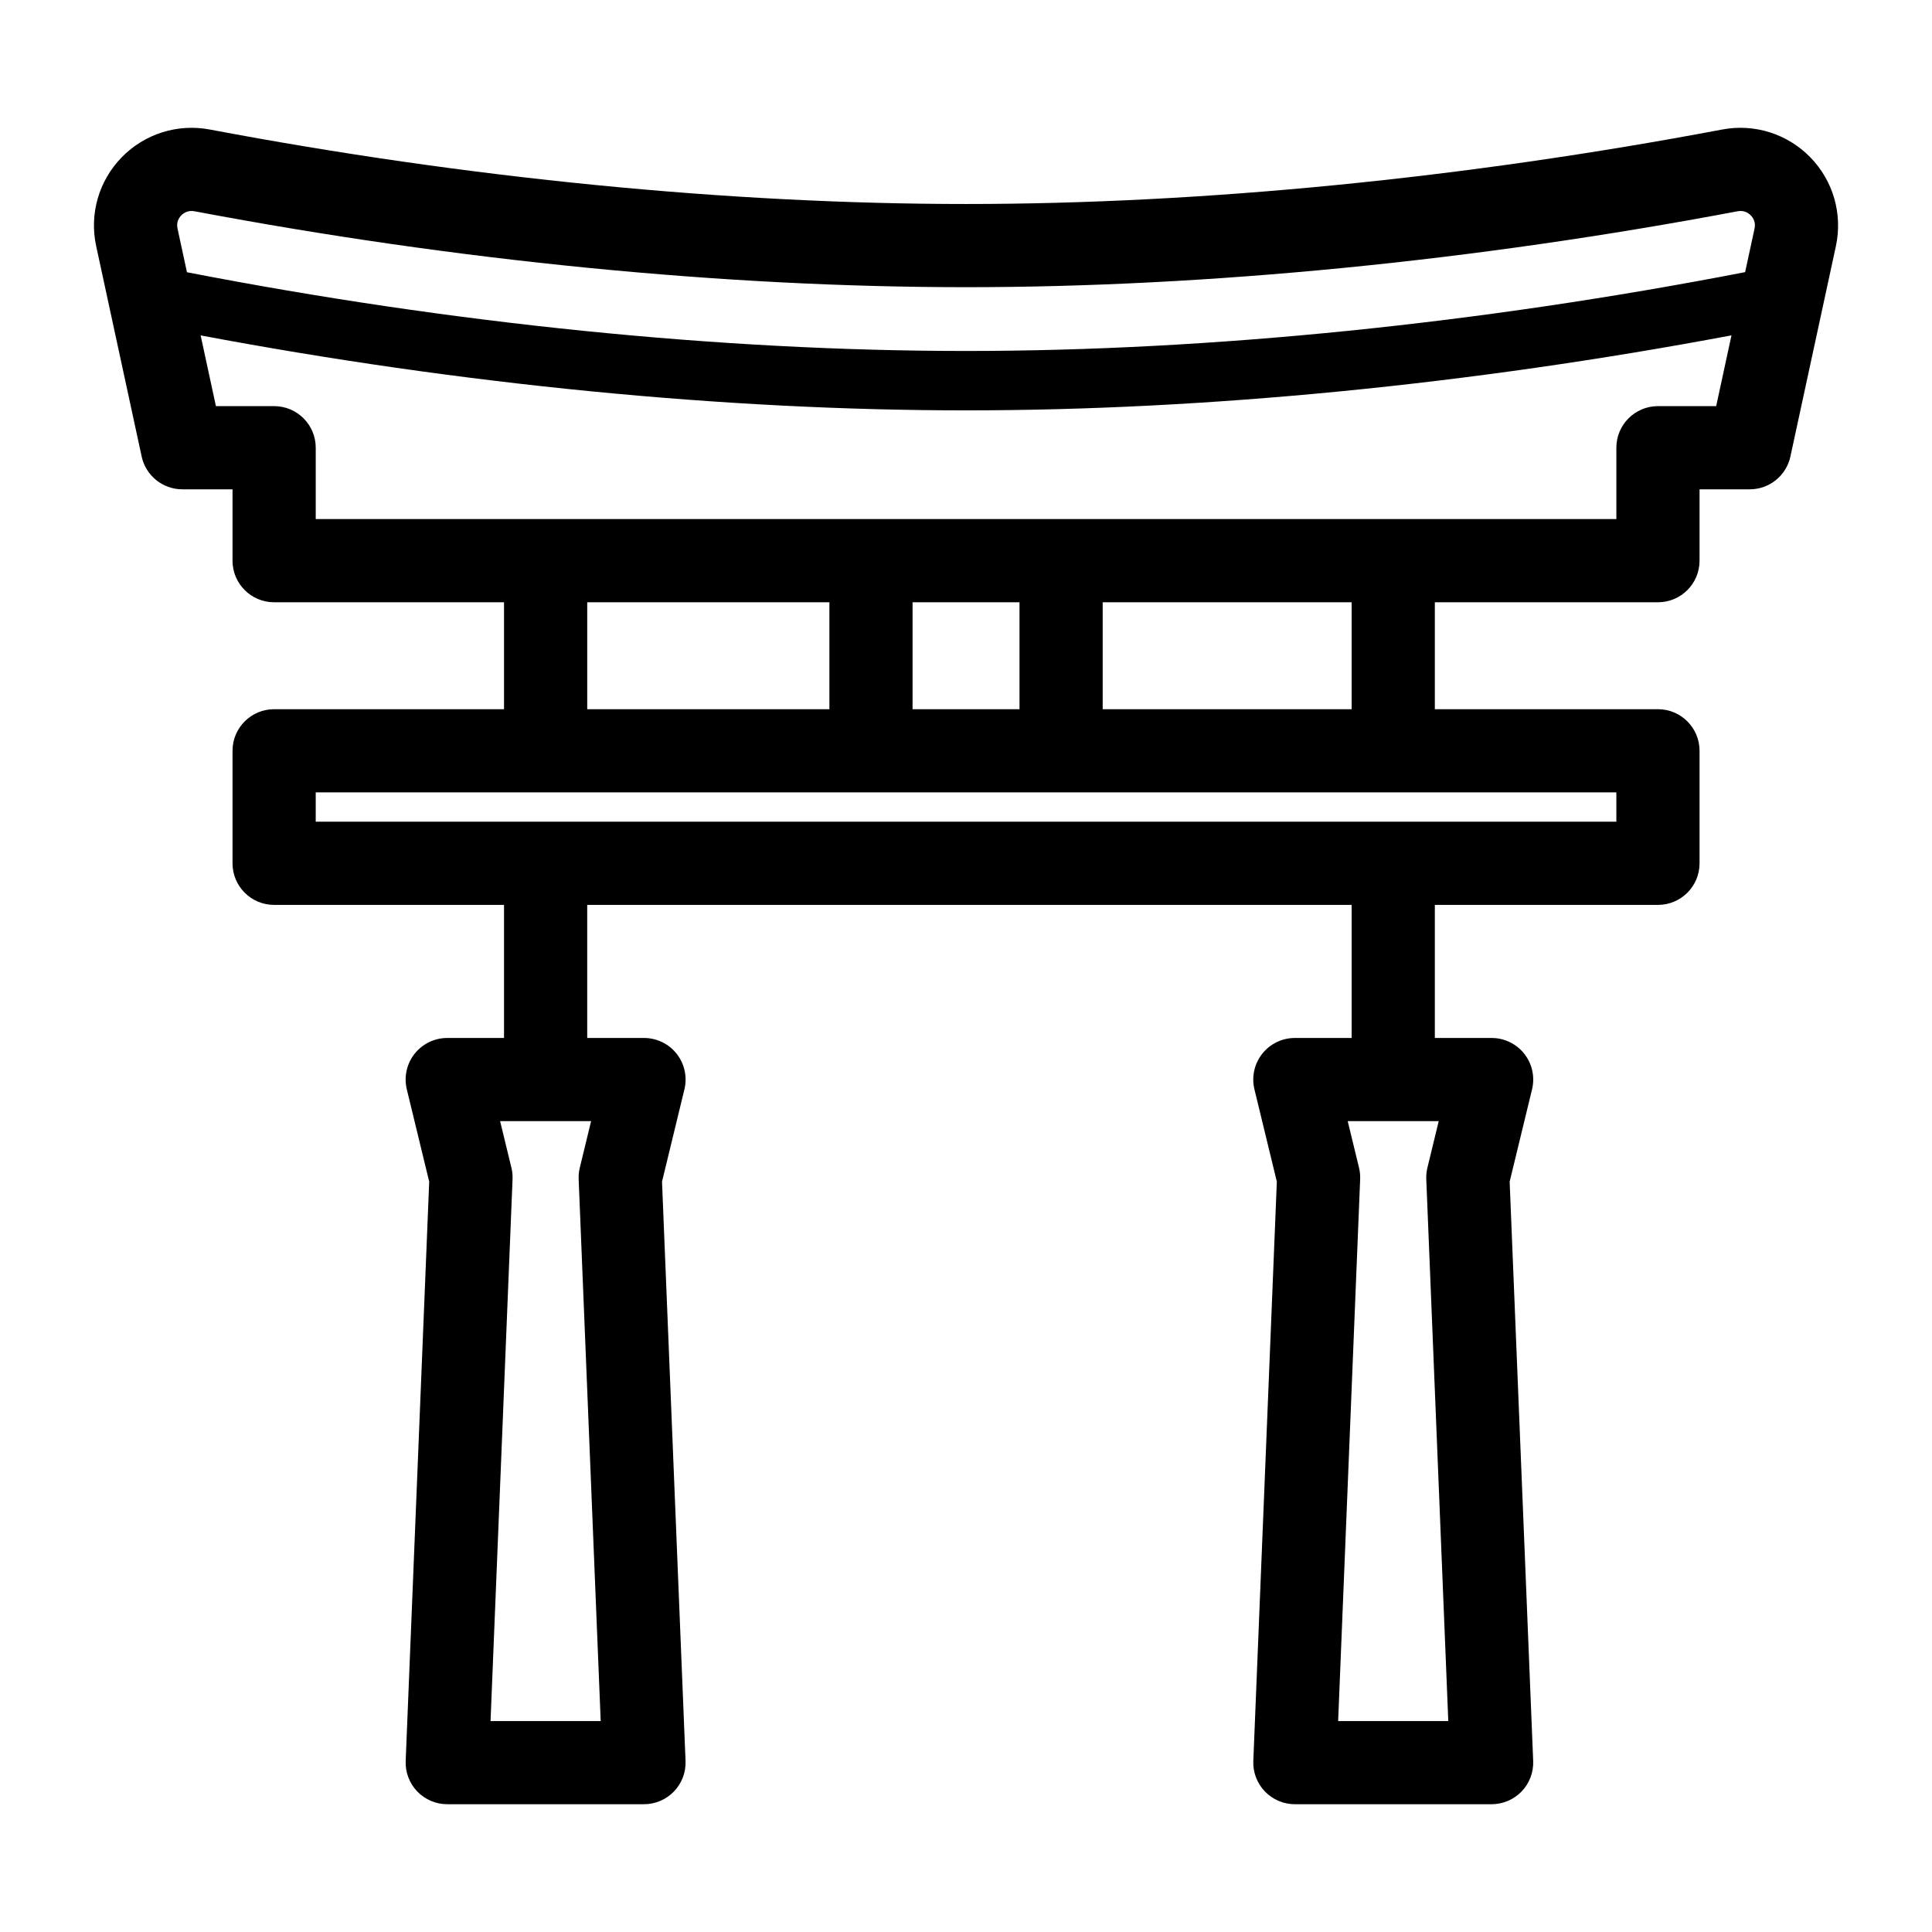 <?xml version="1.0" encoding="UTF-8"?>
<!-- Uploaded to: SVG Repo, www.svgrepo.com, Generator: SVG Repo Mixer Tools -->
<svg fill="#000000" width="800px" height="800px" version="1.1" viewBox="144 144 512 512" xmlns="http://www.w3.org/2000/svg">
 <path d="m623.76 185.7c-6.07-6.238-14.828-8.996-23.371-7.375-68.348 12.914-137.64 19.738-200.39 19.738s-132.04-6.824-200.39-19.738c-8.559-1.617-17.297 1.141-23.371 7.379-6.066 6.227-8.59 15.02-6.75 23.52l12.055 55.758c1.098 5.07 5.582 8.691 10.773 8.691h13.305v18.914c0 6.086 4.934 11.02 11.02 11.02h60.93v28.34h-60.93c-6.086 0-11.02 4.934-11.02 11.02v29.82c0 6.086 4.934 11.02 11.02 11.02h60.93v35.266h-15.051c-3.379 0-6.57 1.551-8.664 4.207-2.09 2.656-2.844 6.125-2.047 9.41l5.934 24.461-6.234 153.52c-0.121 2.996 0.984 5.914 3.062 8.078 2.078 2.168 4.945 3.387 7.949 3.387h52.145c3 0 5.871-1.227 7.949-3.387 2.078-2.164 3.184-5.078 3.062-8.078l-6.234-153.52 5.934-24.461c0.801-3.285 0.043-6.754-2.043-9.41-2.09-2.656-5.285-4.207-8.664-4.207h-15.051v-35.266h202.58v35.266h-15.047c-3.379 0-6.574 1.551-8.664 4.207s-2.844 6.125-2.047 9.41l5.934 24.461-6.234 153.52c-0.121 2.996 0.984 5.914 3.062 8.078 2.078 2.164 4.945 3.387 7.949 3.387h52.145c3 0 5.871-1.227 7.949-3.387 2.078-2.164 3.188-5.078 3.062-8.078l-6.234-153.52 5.934-24.461c0.797-3.285 0.043-6.754-2.047-9.41-2.086-2.656-5.285-4.207-8.664-4.207h-15.051v-35.266h59.133c6.086 0 11.02-4.934 11.02-11.02v-29.82c0-6.086-4.934-11.02-11.02-11.02h-59.133v-28.34h59.133c6.086 0 11.02-4.934 11.02-11.02v-18.914h13.305c5.188 0 9.676-3.621 10.773-8.691l12.055-55.758c1.82-8.504-0.703-17.301-6.769-23.523zm-320.57 414.4h-29.191l5.832-143.6c0.039-1.023-0.059-2.047-0.301-3.043l-2.996-12.34h24.113l-2.996 12.34c-0.242 0.996-0.344 2.023-0.301 3.043zm224.62 0h-29.188l5.832-143.6c0.043-1.023-0.059-2.047-0.301-3.043l-2.996-12.34h24.117l-2.996 12.34c-0.242 0.996-0.344 2.023-0.301 3.043zm-335.77-399.02c0.539-0.555 1.723-1.422 3.488-1.098 69.68 13.164 140.39 20.125 204.48 20.125s134.81-6.957 204.48-20.121c1.785-0.34 2.953 0.539 3.488 1.098 0.535 0.547 1.375 1.73 0.996 3.484l-2.496 11.551c-70.348 13.637-141.62 20.891-206.47 20.891-64.895 0-136.12-7.219-206.46-20.863l-2.504-11.586c-0.379-1.75 0.461-2.934 0.996-3.481zm107.58 102.53h64.18v28.34l-64.18-0.004zm272.73 58.152h-344.68v-7.777h344.68zm-186.51-58.152h28.34v28.34h-28.34zm116.36 28.336h-65.977v-28.34h65.977zm81.172-80.316c-6.086 0-11.02 4.934-11.02 11.02v18.914h-344.68v-18.914c0-6.086-4.934-11.02-11.02-11.02h-15.43l-4.051-18.746c69.168 13.016 139 19.867 202.84 19.867 63.797 0 133.68-6.867 202.85-19.879l-4.055 18.758z"/>
</svg>